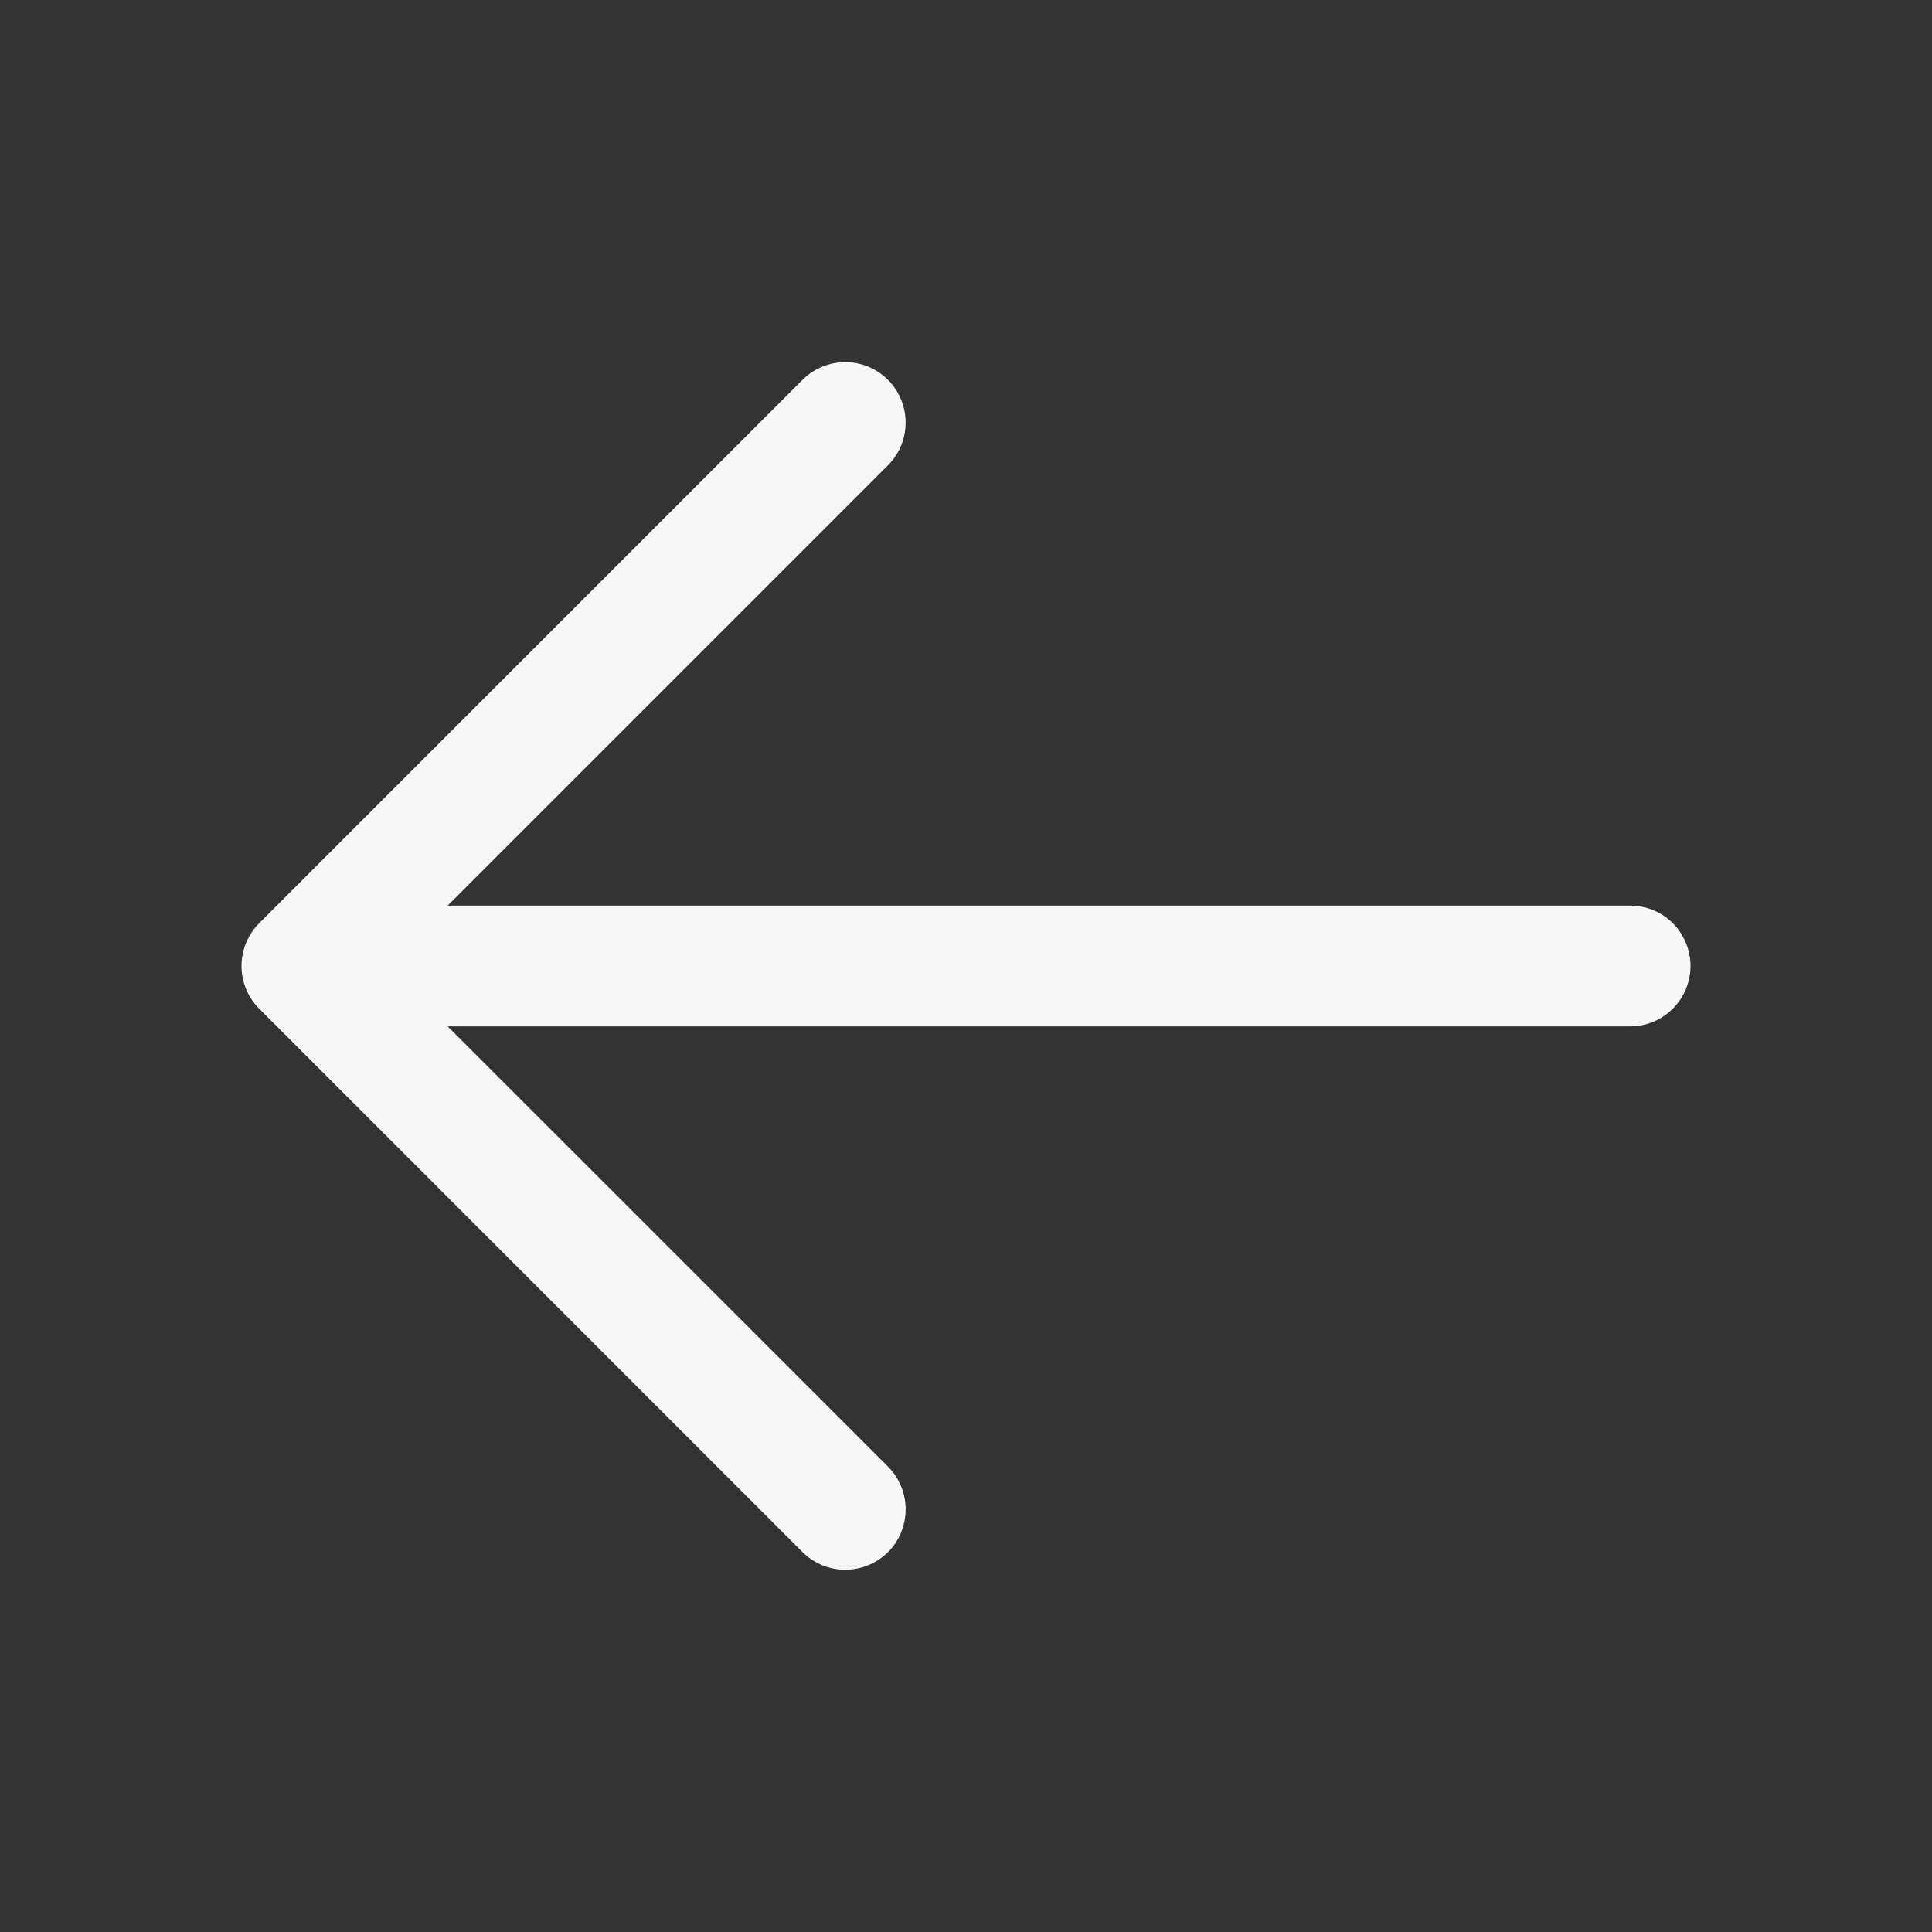 <svg width="16" height="16" viewBox="0 0 16 16" fill="none" xmlns="http://www.w3.org/2000/svg">
<rect x="0" y="0" width="16" height="16" fill="#333333" stroke="none"/>
<path d="M2.146 7.646L6.646 3.146C6.74 3.052 6.867 2.999 7 2.999C7.133 2.999 7.26 3.052 7.354 3.146C7.448 3.24 7.5 3.367 7.5 3.5C7.5 3.632 7.448 3.76 7.354 3.853L3.707 7.5L13.5 7.5C13.633 7.5 13.76 7.552 13.854 7.646C13.947 7.74 14 7.867 14 8C14 8.132 13.947 8.26 13.854 8.353C13.76 8.447 13.633 8.5 13.5 8.5H3.707L7.354 12.146C7.448 12.24 7.5 12.367 7.5 12.5C7.5 12.632 7.448 12.76 7.354 12.854C7.26 12.947 7.133 13 7 13C6.867 13 6.74 12.947 6.646 12.854L2.146 8.353C2.1 8.307 2.063 8.252 2.038 8.191C2.013 8.13 2 8.065 2 8C2 7.934 2.013 7.869 2.038 7.808C2.063 7.748 2.1 7.692 2.146 7.646Z" fill="#F9F7F6"/>
</svg>
